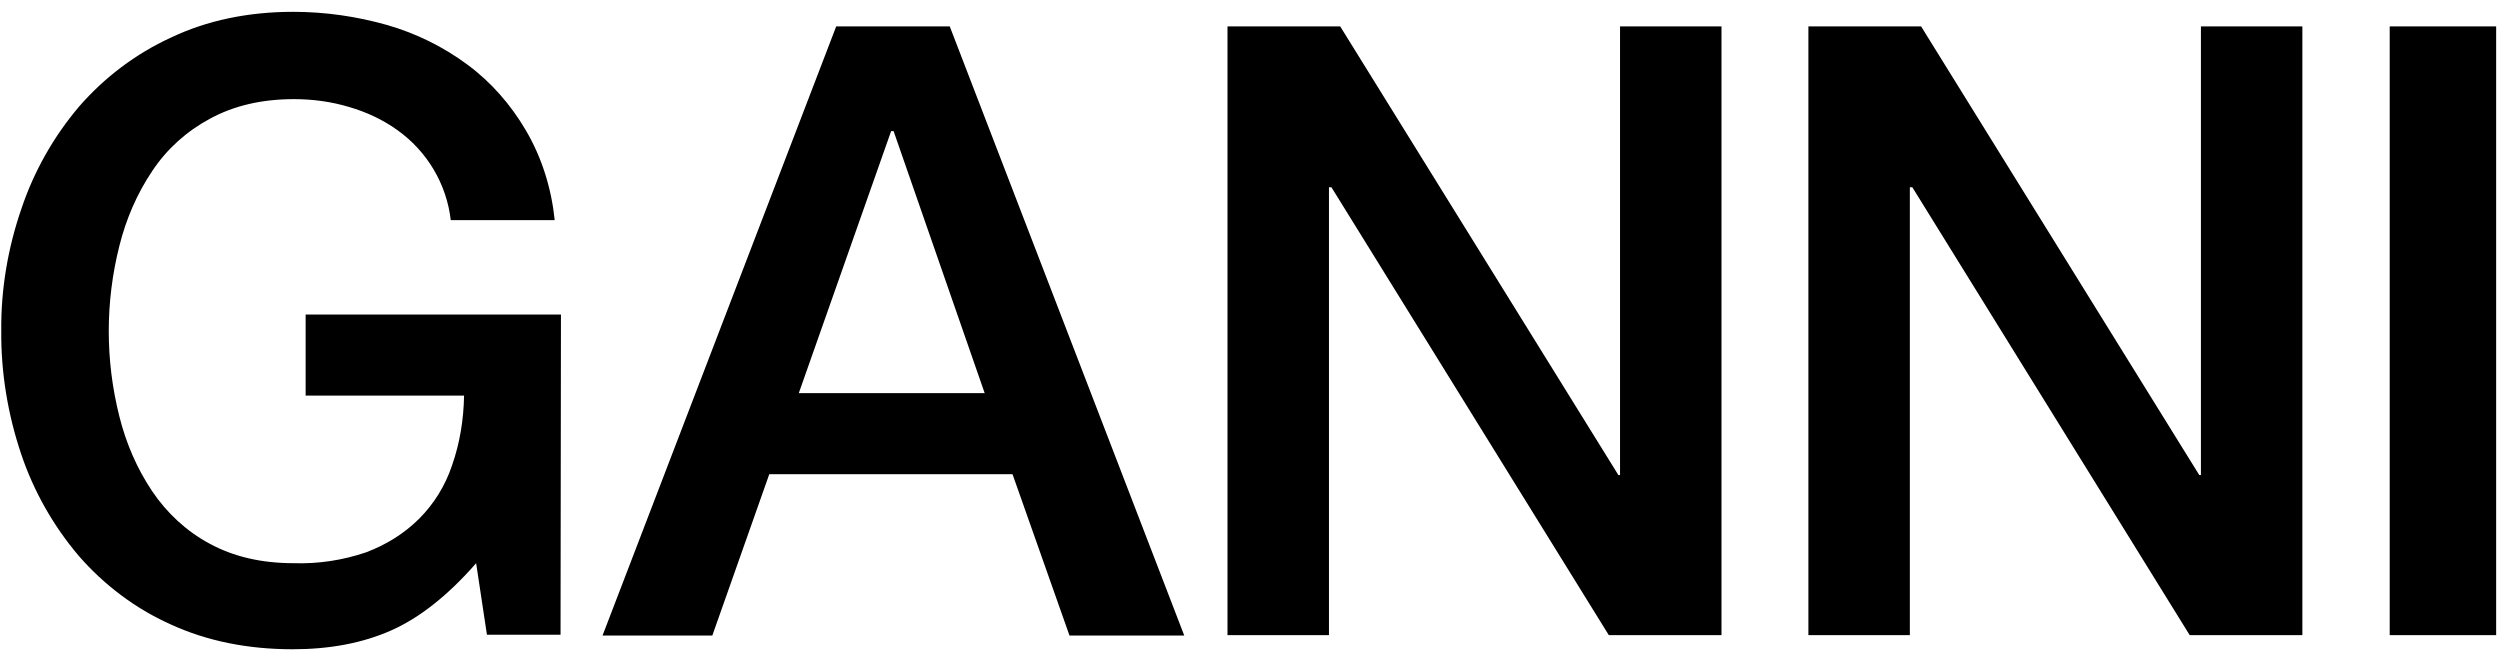 <svg width="203" height="53" viewBox="0 0 203 53" fill="none" xmlns="http://www.w3.org/2000/svg">
<path d="M45.549 25.54H24.818V32.124H37.682C37.649 34.048 37.345 35.973 36.703 37.796C36.163 39.417 35.251 40.903 34.036 42.118C32.82 43.334 31.335 44.245 29.714 44.853C27.823 45.495 25.831 45.798 23.839 45.731C21.206 45.731 18.943 45.191 17.019 44.144C15.128 43.131 13.541 41.645 12.359 39.89C11.11 38.033 10.232 35.973 9.692 33.812C8.544 29.254 8.544 24.527 9.692 19.969C10.232 17.808 11.11 15.748 12.359 13.891C13.541 12.102 15.162 10.65 17.052 9.637C18.977 8.59 21.239 8.05 23.873 8.05C25.392 8.05 26.912 8.253 28.363 8.692C29.748 9.097 31.065 9.705 32.246 10.549C34.677 12.271 36.264 14.938 36.602 17.875H45.043C44.773 15.276 43.996 12.777 42.679 10.549C41.464 8.489 39.877 6.666 37.953 5.248C35.994 3.796 33.8 2.715 31.47 2.04C28.971 1.331 26.405 0.96 23.805 0.96C20.125 0.96 16.782 1.669 13.879 3.053C11.009 4.37 8.476 6.294 6.417 8.658C4.357 11.089 2.77 13.891 1.757 16.896C0.643 20.104 0.069 23.48 0.103 26.857C0.069 30.267 0.643 33.677 1.724 36.885C2.737 39.89 4.323 42.692 6.383 45.123C8.443 47.487 10.975 49.411 13.845 50.694C16.782 52.045 20.091 52.72 23.772 52.72C26.777 52.72 29.444 52.214 31.74 51.201C34.036 50.188 36.366 48.364 38.662 45.731L39.539 51.538H45.516L45.549 25.54ZM96.162 51.606L77.119 2.141H67.901L48.926 51.606H57.84L62.465 38.505H82.217L86.843 51.606H96.162ZM79.955 31.921H64.862L72.358 10.65H72.561L79.955 31.921ZM99.673 51.572H107.912V15.208H108.114L130.635 51.572H139.785V2.141H131.547V38.573H131.412L108.823 2.141H99.673V51.572ZM146.842 51.572H155.08V15.208H155.283L177.803 51.572H186.953V2.141H178.715V38.573H178.58L155.992 2.141H146.842V51.572ZM194.044 51.572H202.688V2.141H194.044V51.572Z" fill="black"/>
</svg>
